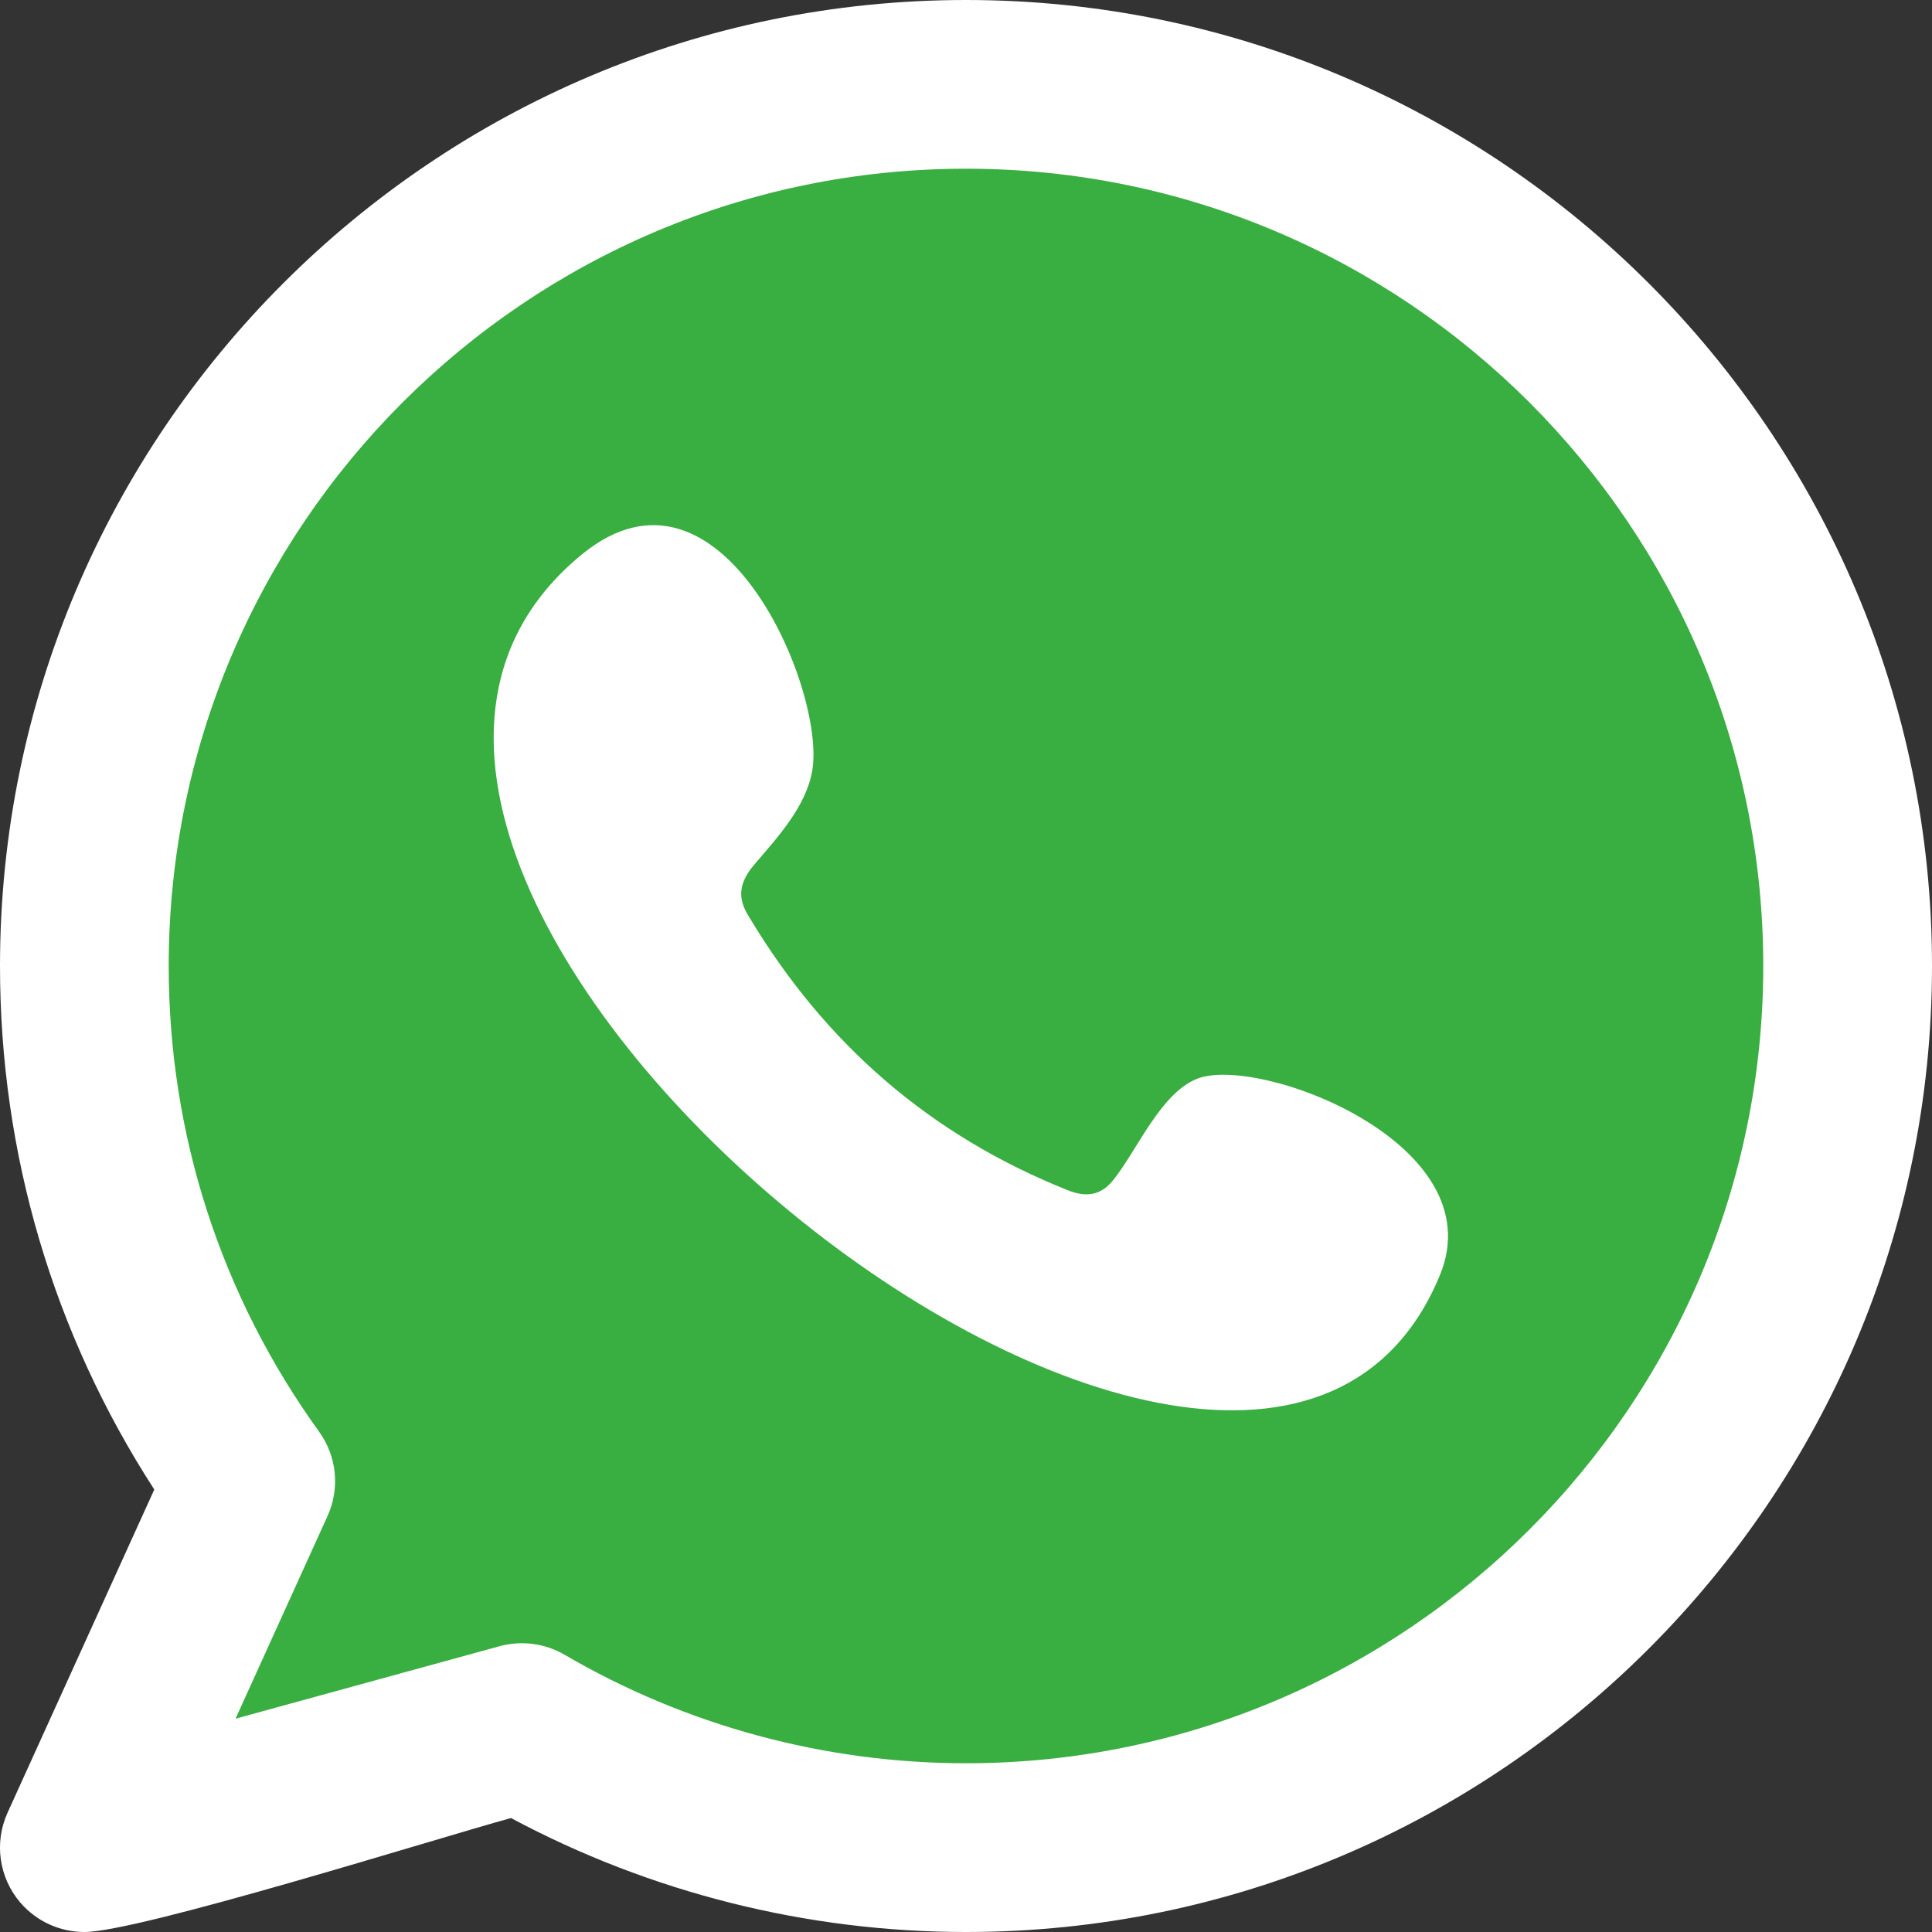 <svg width="512" height="512" viewBox="0 0 512 512" fill="none" xmlns="http://www.w3.org/2000/svg">
<rect x="0" y="0" width="512" height="512" fill="#333333" stroke="none"/>
<g clip-path="url(#clip0_4018_3949)">
<path d="M167.64 33.09L83.53 94.74L48.74 145.83L20.55 238.3L27.6 315.37L63.71 395.51L37.29 471.26L119.2 456.29L197.14 471.26L321.32 475.22L417.76 429.86L486.9 324.18L490.42 210.56L422.17 86.38L307.23 29.13L223.56 18.12L167.64 33.09Z" fill="#39AE41"/>
<path fill-rule="evenodd" clip-rule="evenodd" d="M317.12 285.93C307.43 289.89 301.24 305.06 294.96 312.81C291.74 316.78 287.9 317.4 282.95 315.41C246.58 300.92 218.7 276.65 198.63 243.18C195.23 237.99 195.84 233.89 199.94 229.07C206 221.93 213.62 213.82 215.26 204.2C218.9 182.92 191.08 116.91 154.34 146.82C48.62 232.97 330.7 461.46 381.61 337.88C396.01 302.85 333.18 279.35 317.12 285.93ZM256 467.28C218.61 467.28 181.82 457.34 149.61 438.52C144.44 435.49 138.19 434.69 132.41 436.26L62.42 455.47L86.8 401.76C90.12 394.45 89.27 385.94 84.58 379.44C58.5 343.29 44.71 300.61 44.71 256C44.71 139.49 139.49 44.71 256 44.71C372.51 44.71 467.28 139.49 467.28 256C467.28 372.51 372.5 467.28 256 467.28ZM256 0C114.84 0 -9.22033e-06 114.84 -9.22033e-06 256C-9.22033e-06 305.66 14.1 353.35 40.89 394.74L2 480.39C-1.59 488.3 -0.28 497.56 5.34 504.15C9.66 509.2 15.91 512 22.36 512C36.78 512 115.41 487.29 135.42 481.8C172.41 501.59 213.9 512 256 512C397.15 512 512 397.15 512 256C512 114.85 397.15 0 256 0Z" fill="white"/>
</g>
<defs>
<clipPath id="clip0_4018_3949">
<rect width="512" height="512" fill="white"/>
</clipPath>
</defs>
</svg>
